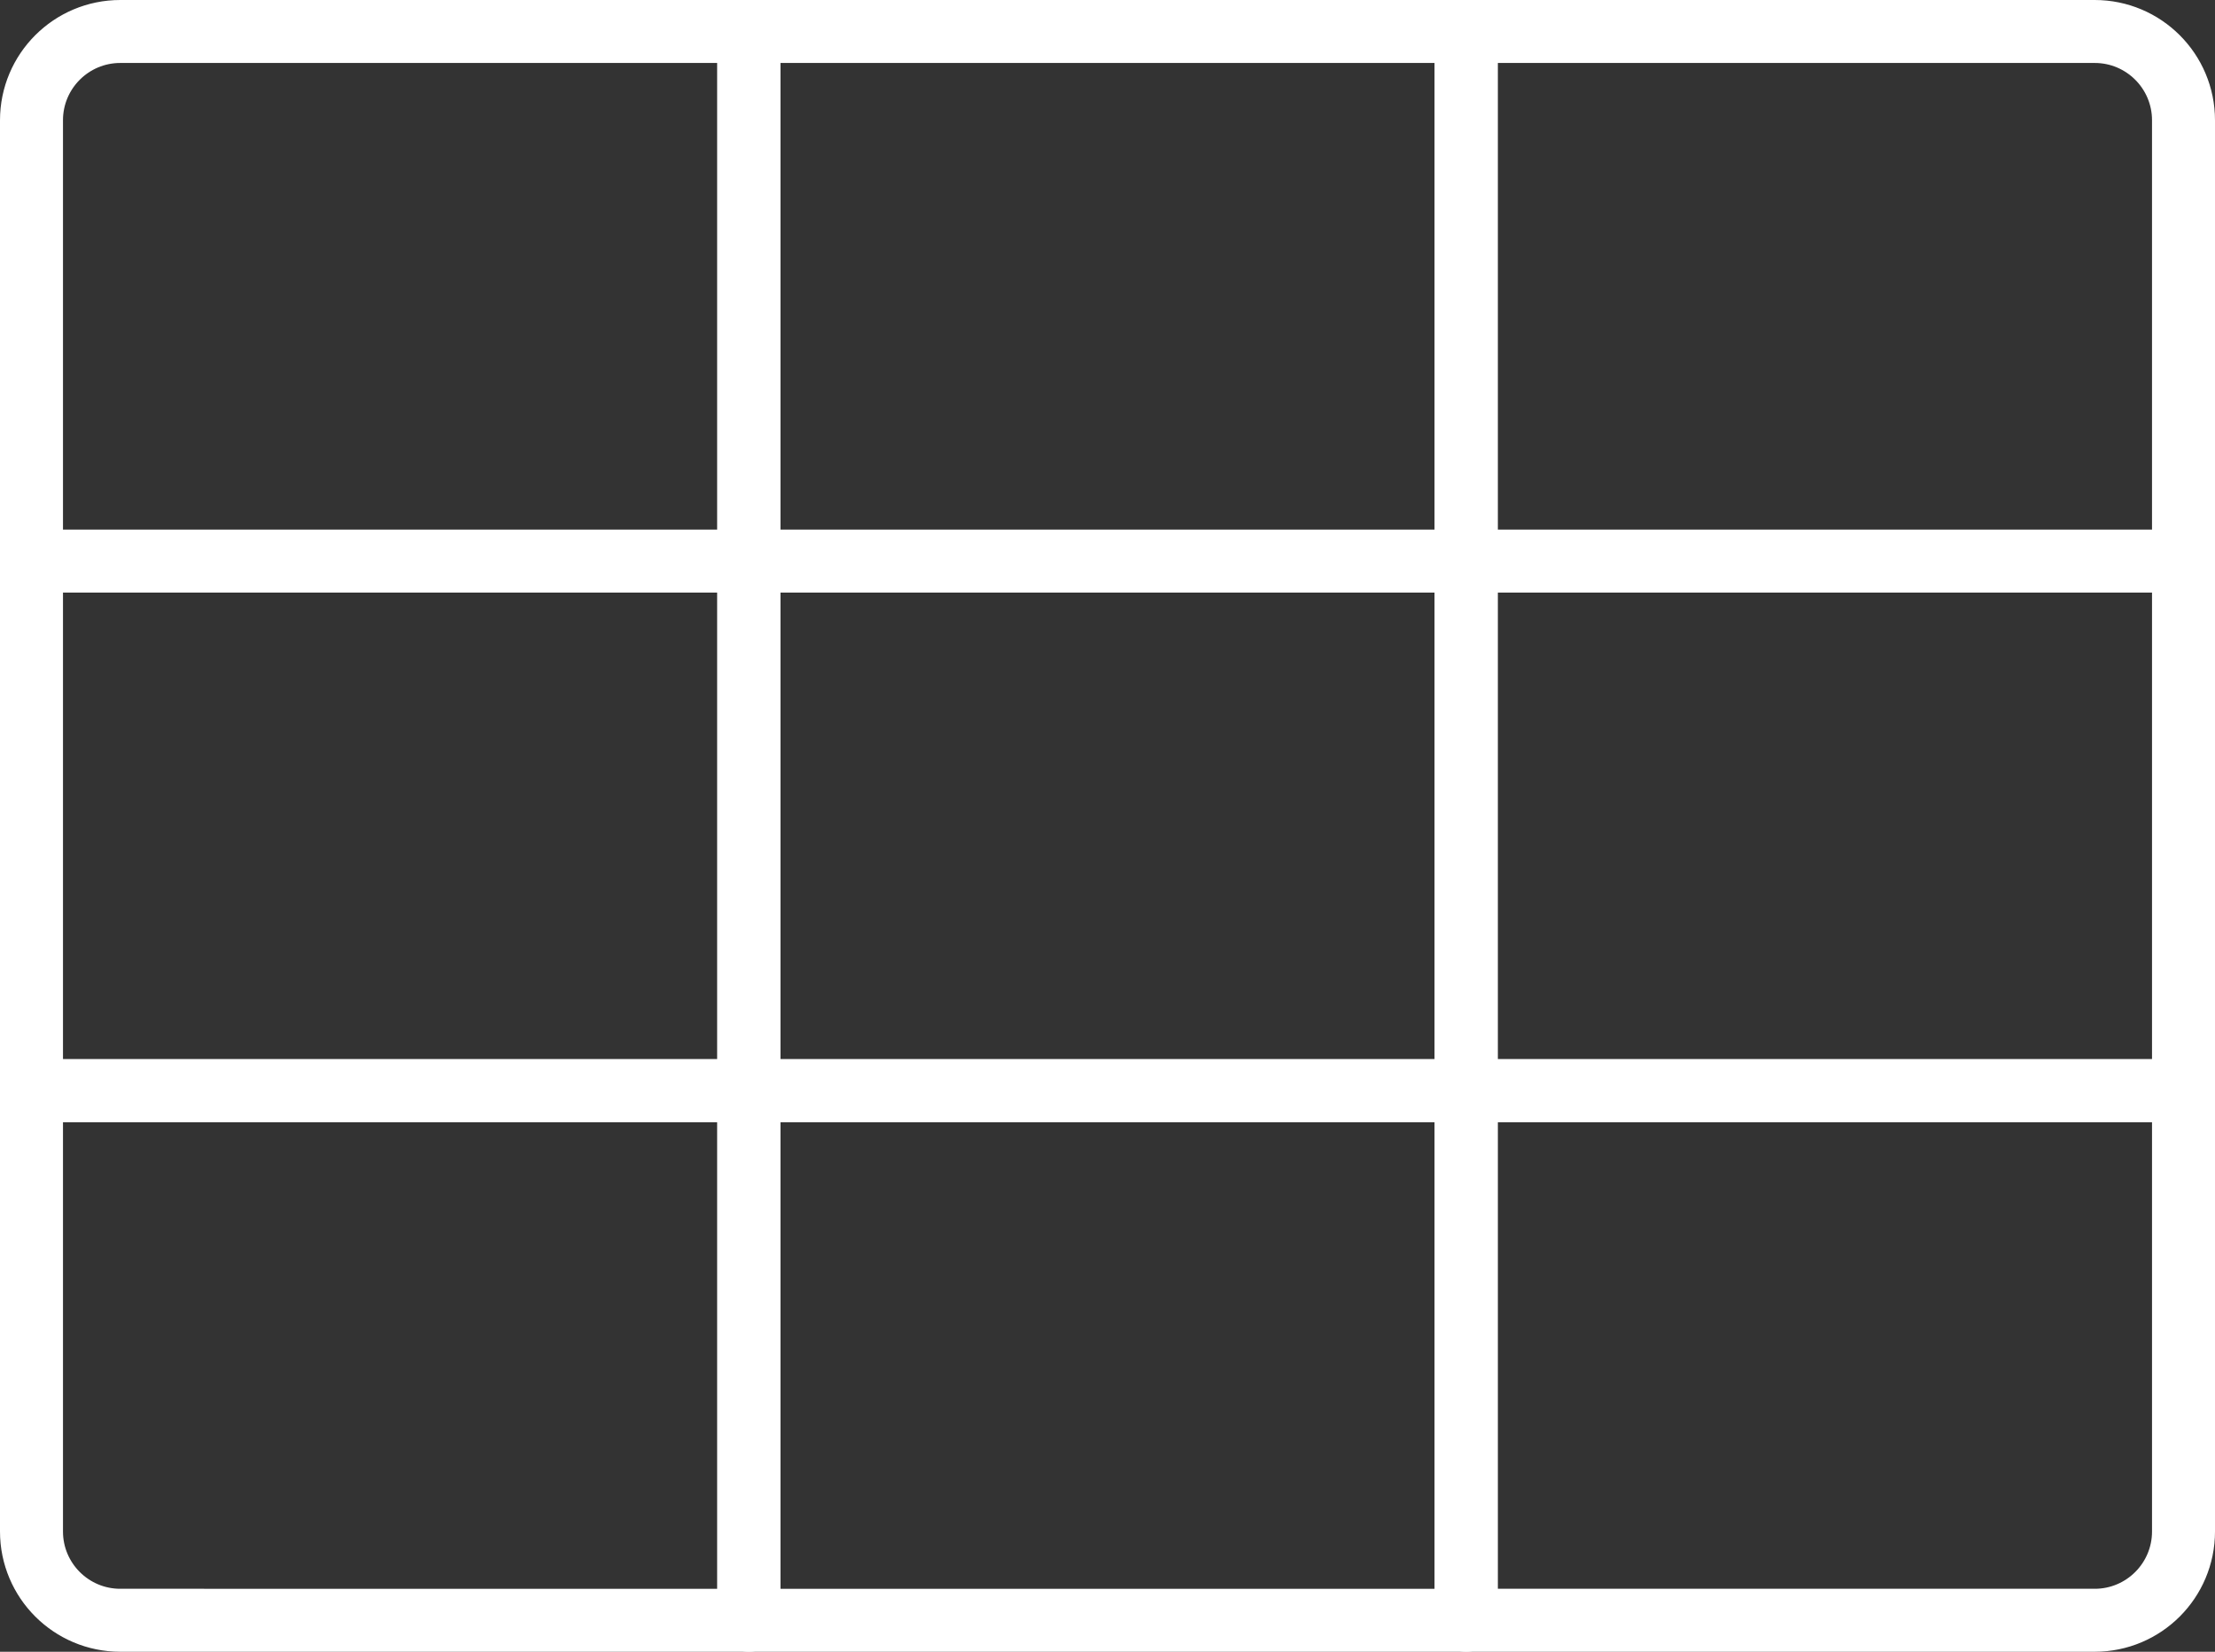 <?xml version="1.0" encoding="UTF-8"?>
<svg id="Ebene_2" data-name="Ebene 2" xmlns="http://www.w3.org/2000/svg" viewBox="0 0 246.19 183.63">
  <rect x="0" y="0" width="246.19" height="183.63" fill="#333333" stroke="none"/>
  <defs>
    <style>
      .cls-1 {
        fill: none;
        stroke: #fff;
        stroke-linejoin: round;
        stroke-width: 7px;
      }
    </style>
  </defs>
  <g id="Ebene_1-2" data-name="Ebene 1">
    <g id="_04_TABLES" data-name="04_TABLES">
      <path class="cls-1" d="M13.37,3.5h69.86v58.88H3.5V13.37C3.5,7.92,7.92,3.5,13.37,3.5Z"/>
      <rect class="cls-1" x="83.23" y="3.5" width="79.73" height="58.88"/>
      <path class="cls-1" d="M162.96,3.5h69.86c5.45,0,9.87,4.42,9.87,9.87v49.01h-79.73V3.5h0Z"/>
      <rect class="cls-1" x="3.5" y="62.38" width="79.73" height="58.88"/>
      <rect class="cls-1" x="83.23" y="62.38" width="79.73" height="58.88"/>
      <rect class="cls-1" x="162.96" y="62.38" width="79.73" height="58.88"/>
      <path class="cls-1" d="M3.5,121.25h79.73v58.88H13.37c-5.45,0-9.87-4.42-9.87-9.87v-49.01h0Z"/>
      <rect class="cls-1" x="83.23" y="121.25" width="79.73" height="58.88"/>
      <path class="cls-1" d="M162.96,121.25h79.73v49.01c0,5.45-4.42,9.87-9.87,9.87h-69.86v-58.88h0Z"/>
    </g>
  </g>
</svg>
